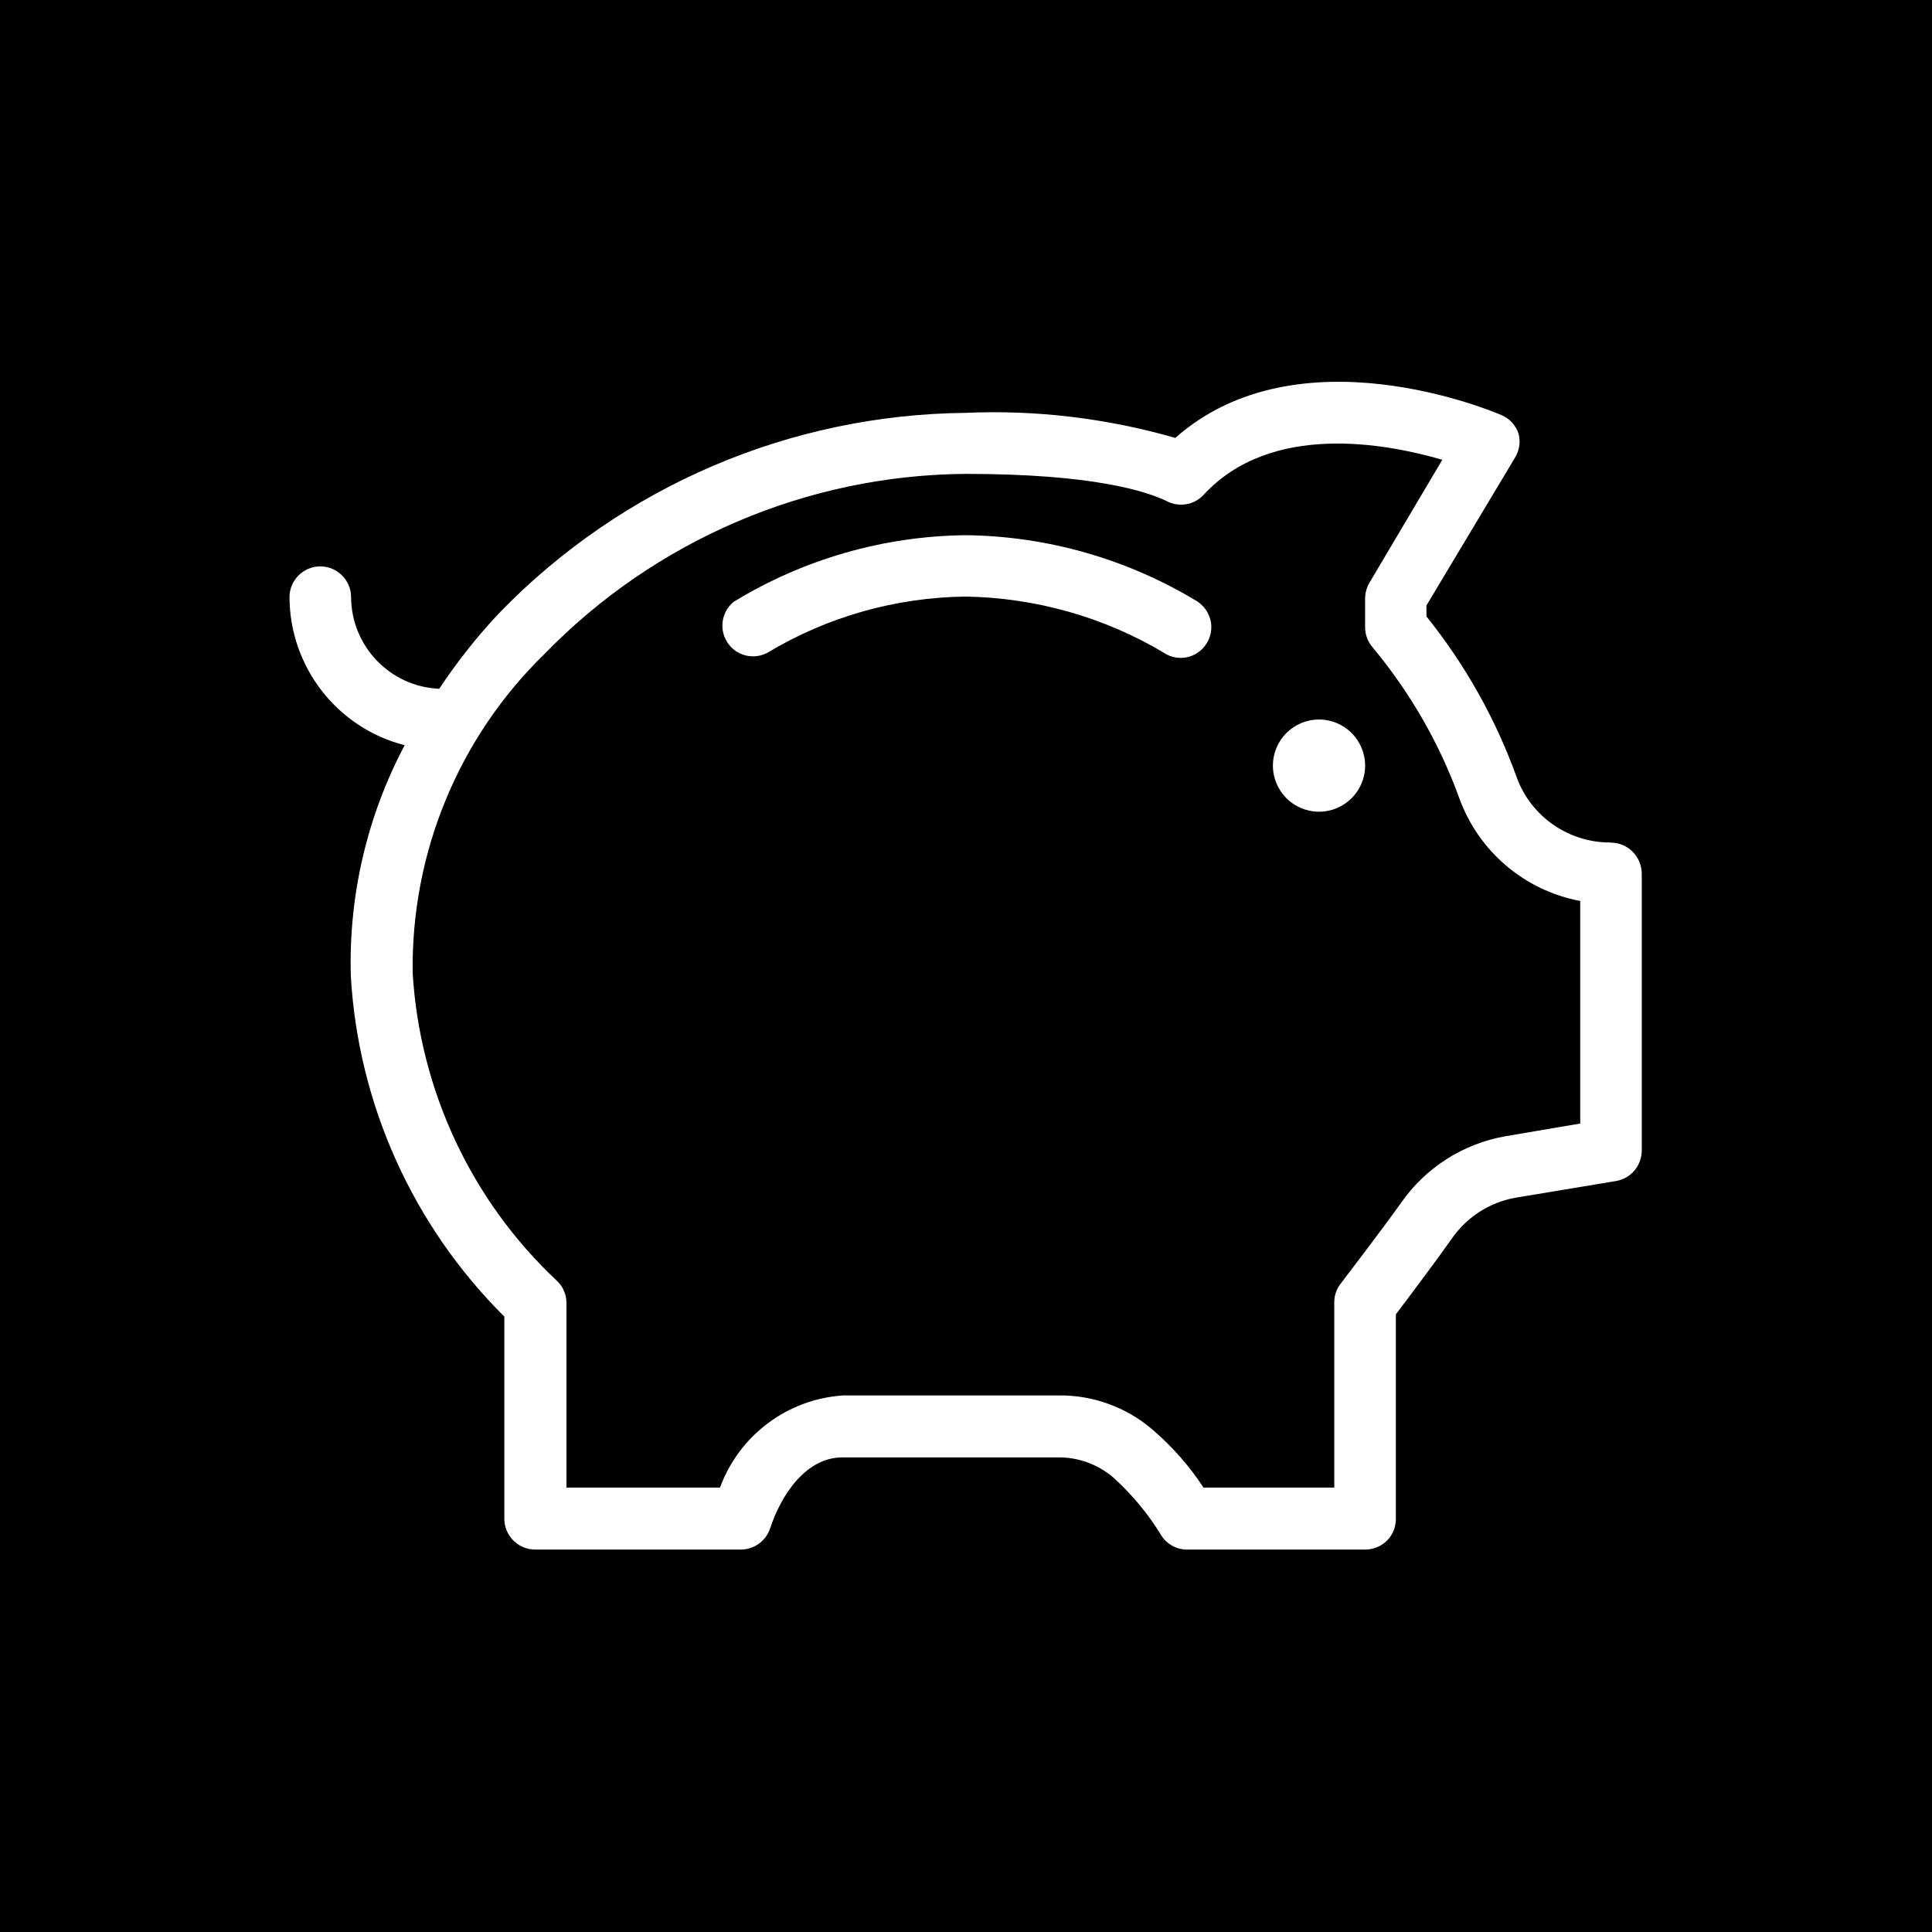 <?xml version="1.0" encoding="UTF-8"?>
<svg xmlns="http://www.w3.org/2000/svg" id="Ebene_2" data-name="Ebene 2" viewBox="0 0 500 500">
  <defs>
    <style>
      .cls-1 {
        fill: #fff;
      }
    </style>
  </defs>
  <g id="icons">
    <g id="fnz-icon-sinnvoll-sparen">
      <rect width="500" height="500"></rect>
      <path class="cls-1" d="m249.91,138.51c-21.17.22-41.96,6.19-60,17.22-3.43,2.76-3.95,7.75-1.19,11.18,2.39,2.98,6.56,3.8,9.91,2.01,15.5-9.32,33.17-14.31,51.28-14.53,18.04.3,35.78,5.29,51.28,14.53,1.27.89,2.83,1.34,4.4,1.34,4.4,0,7.9-3.65,7.9-7.97,0-2.61-1.34-5.07-3.5-6.56-18.11-11.03-38.91-16.99-60.07-17.22Z"></path>
      <circle class="cls-1" cx="341.36" cy="198.14" r="11.93"></circle>
      <path class="cls-1" d="m416.86,218.04c-10.81.07-20.57-6.63-24.3-16.77-5.44-15.13-13.34-29.22-23.4-41.74v-2.83l22.73-37.94c1.27-1.94,1.71-4.32,1.12-6.48-.67-2.16-2.31-3.95-4.4-4.84-2.24-.97-52.62-22.28-84.44,5.89-17.66-5.07-36-7.3-54.33-6.48-45.32.45-88.62,18.93-120.29,51.43-5.89,6.19-11.18,12.89-15.88,19.97-12.67-.52-22.73-10.96-22.81-23.7,0-4.4-3.58-7.97-7.97-7.97s-7.97,3.58-7.97,7.97c.07,18.04,12.3,33.84,29.81,38.31-9.76,18.41-14.53,38.98-13.94,59.77,1.94,33.24,16.1,64.62,39.73,88.1v52.32c0,4.4,3.58,7.97,7.97,7.97h52.84c3.58.15,6.78-2.01,7.97-5.44,2.76-8.5,9.17-18.41,18.71-18.41h55.75c5.29-.07,10.36,1.79,14.38,5.22,4.84,4.4,9.09,9.47,12.45,15.06,1.49,2.24,3.95,3.58,6.63,3.58h46.06c2.09,0,4.17-.82,5.66-2.31s2.31-3.5,2.31-5.66v-52.92c3.35-4.4,10.88-14.46,14.38-19.45,3.88-5.66,9.84-9.54,16.62-10.73l26.01-4.32c3.88-.67,6.63-4.02,6.63-7.97v-71.55c-.07-4.55-3.65-8.05-8.05-8.05Zm-7.97,72.74l-19.3,3.28c-10.96,1.94-20.65,8.12-26.98,17.22-4.55,6.41-15.88,21.24-15.88,21.24-.97,1.42-1.49,3.06-1.42,4.77v47.7h-33.84c-3.65-5.59-8.12-10.66-13.27-15.06-6.78-5.81-15.5-8.94-24.37-8.79h-55.68c-14.38.97-26.83,10.29-31.82,23.85h-39.73v-47.7c0-2.16-.82-4.25-2.39-5.74-22.21-20.79-35.55-49.34-37.41-79.67-.45-31.08,11.85-60.97,34.14-82.66,28.62-29.44,67.9-46.28,108.97-46.58,32.94,0,46.73,4.47,52.1,7.08,3.2,1.64,7.01.97,9.47-1.64,17.44-18.93,47.18-13.34,61.79-9.09l-18.86,31.82c-.67,1.12-1.04,2.39-1.12,3.65v7.9c0,1.86.67,3.65,1.86,5.07,9.69,11.63,17.37,24.89,22.51,39.13,4.99,13.79,16.92,23.92,31.3,26.61v57.61h-.07Z"></path>
    </g>
  </g>
</svg>
